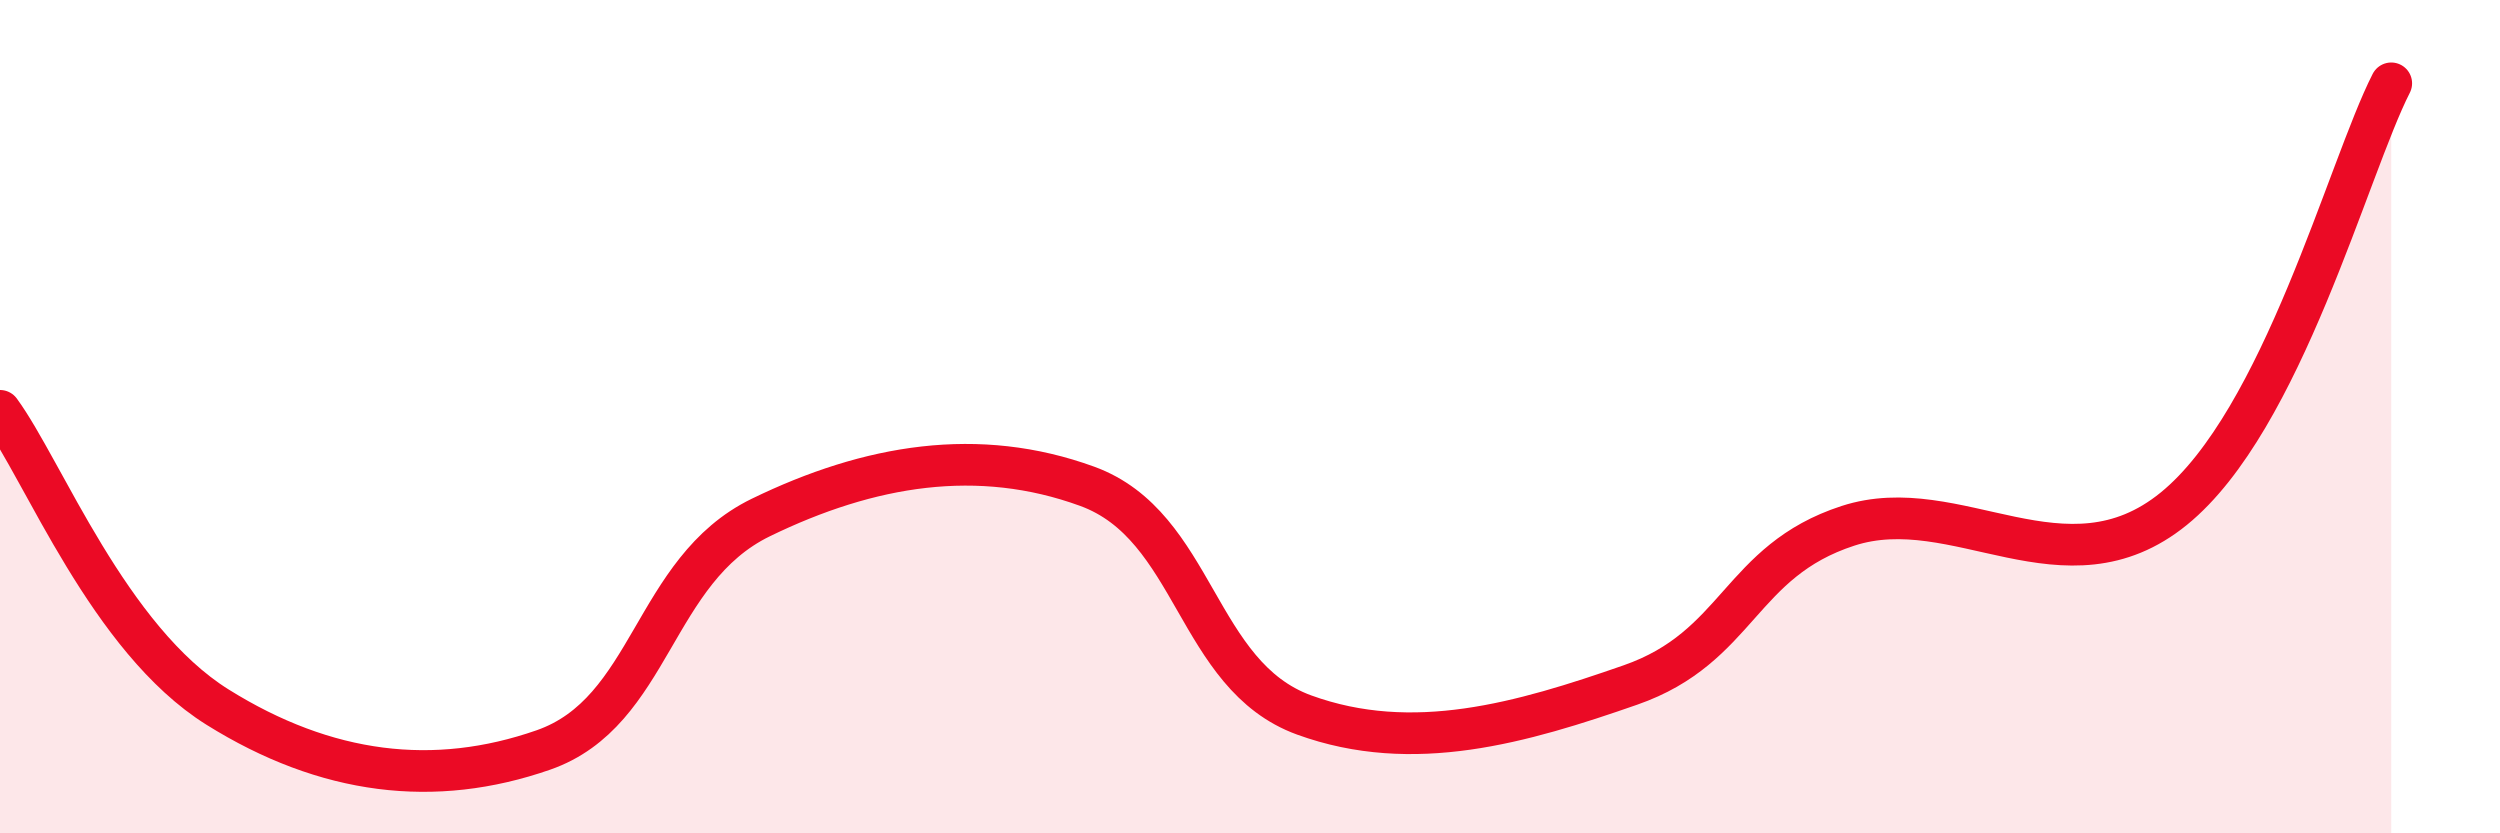 
    <svg width="60" height="20" viewBox="0 0 60 20" xmlns="http://www.w3.org/2000/svg">
      <path
        d="M 0,9.86 C 1.04,11.28 2.61,15.34 5.22,16.97 C 7.83,18.6 10.43,18.91 13.04,18 C 15.65,17.09 15.65,13.69 18.26,12.42 C 20.87,11.15 23.48,10.72 26.09,11.67 C 28.7,12.62 28.69,16.21 31.3,17.16 C 33.91,18.11 36.52,17.35 39.13,16.44 C 41.74,15.53 41.74,13.47 44.35,12.62 C 46.96,11.77 49.56,14.33 52.17,12.21 C 54.78,10.09 56.35,4.04 57.39,2L57.39 20L0 20Z"
        fill="#EB0A25"
        opacity="0.1"
        stroke-linecap="round"
        stroke-linejoin="round"
      />
      <path
        d="M 0,9.86 C 1.04,11.28 2.61,15.34 5.22,16.97 C 7.83,18.6 10.43,18.91 13.04,18 C 15.65,17.09 15.65,13.69 18.26,12.42 C 20.87,11.15 23.48,10.72 26.09,11.67 C 28.7,12.62 28.69,16.21 31.3,17.16 C 33.91,18.11 36.52,17.35 39.13,16.44 C 41.74,15.53 41.74,13.47 44.35,12.62 C 46.96,11.77 49.56,14.33 52.17,12.21 C 54.78,10.09 56.35,4.04 57.39,2"
        stroke="#EB0A25"
        stroke-width="1"
        fill="none"
        stroke-linecap="round"
        stroke-linejoin="round"
      />
    </svg>
  